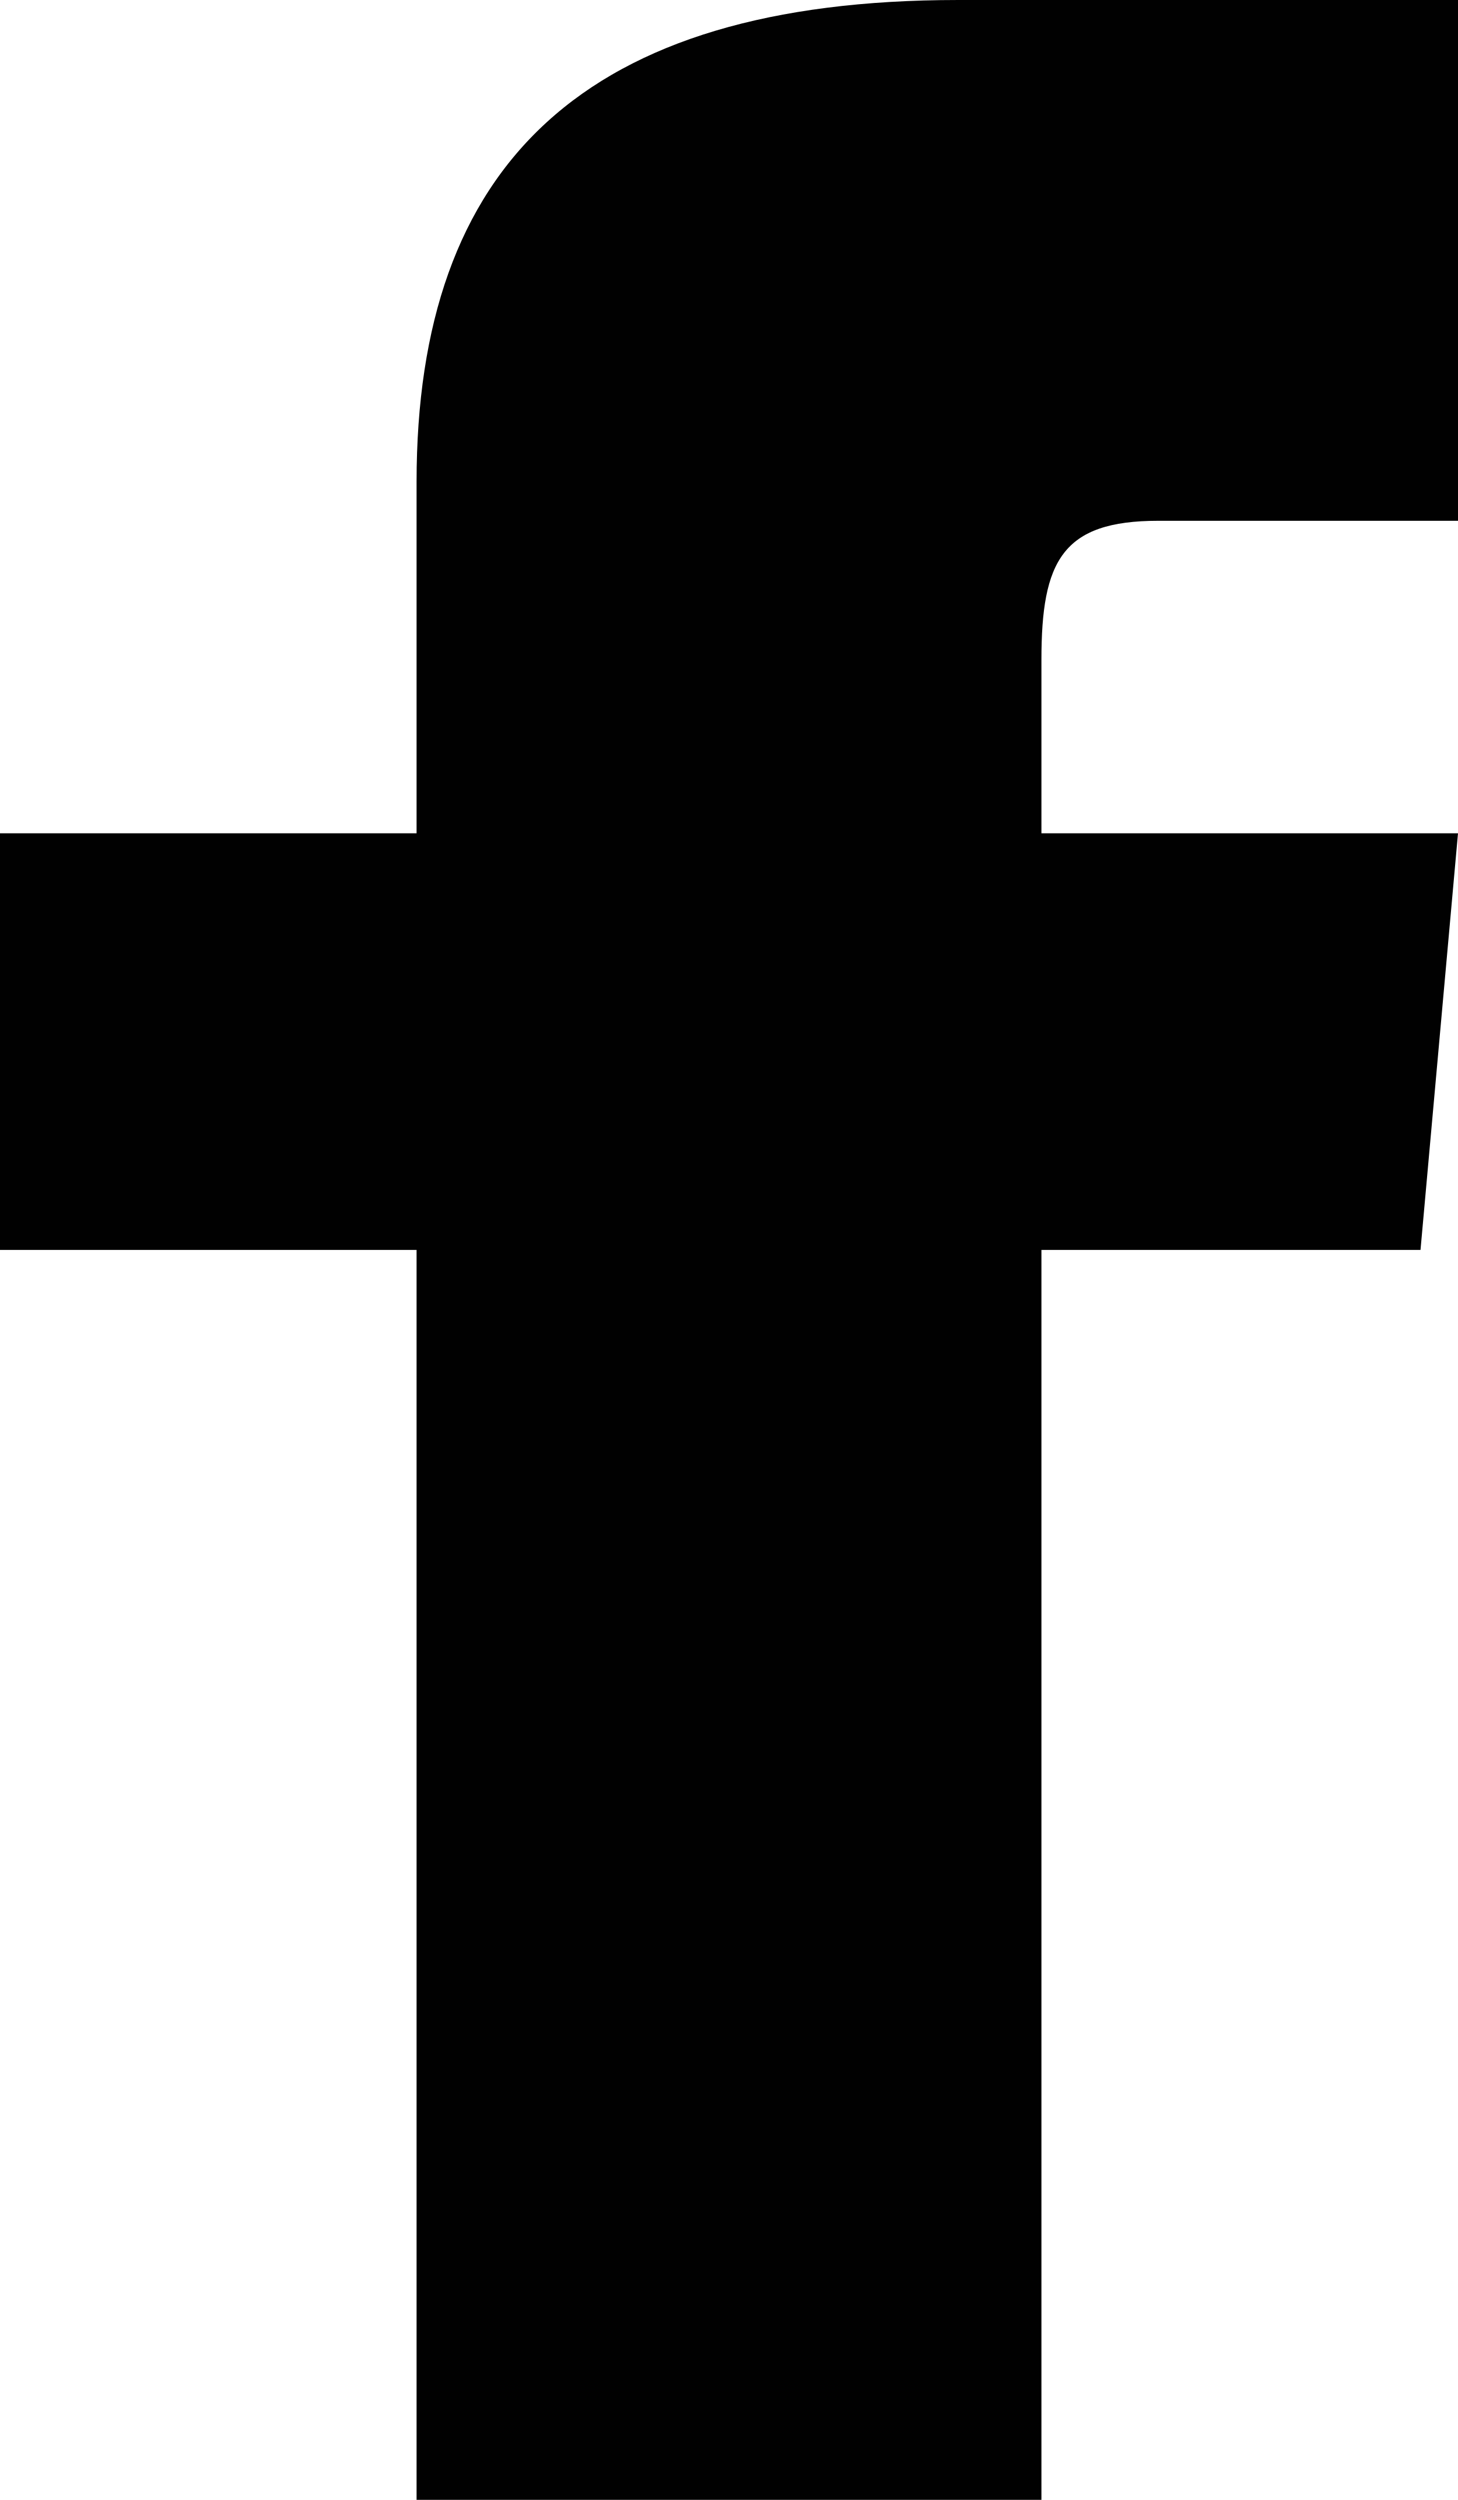 <svg id="Layer_1" data-name="Layer 1" xmlns="http://www.w3.org/2000/svg" viewBox="0 0 10.5 18"><defs><style>.cls-1{fill:#010101;}</style></defs><path id="facebook-icon" class="cls-1" d="M122.77,121.93h-3v3h3v9h4.5v-9H130l.27-3h-3v-1.25c0-.71.15-1,.84-1h2.16v-3.75h-3.6c-2.7,0-3.9,1.19-3.9,3.47Z" transform="translate(-119.77 -115.93)"/></svg>